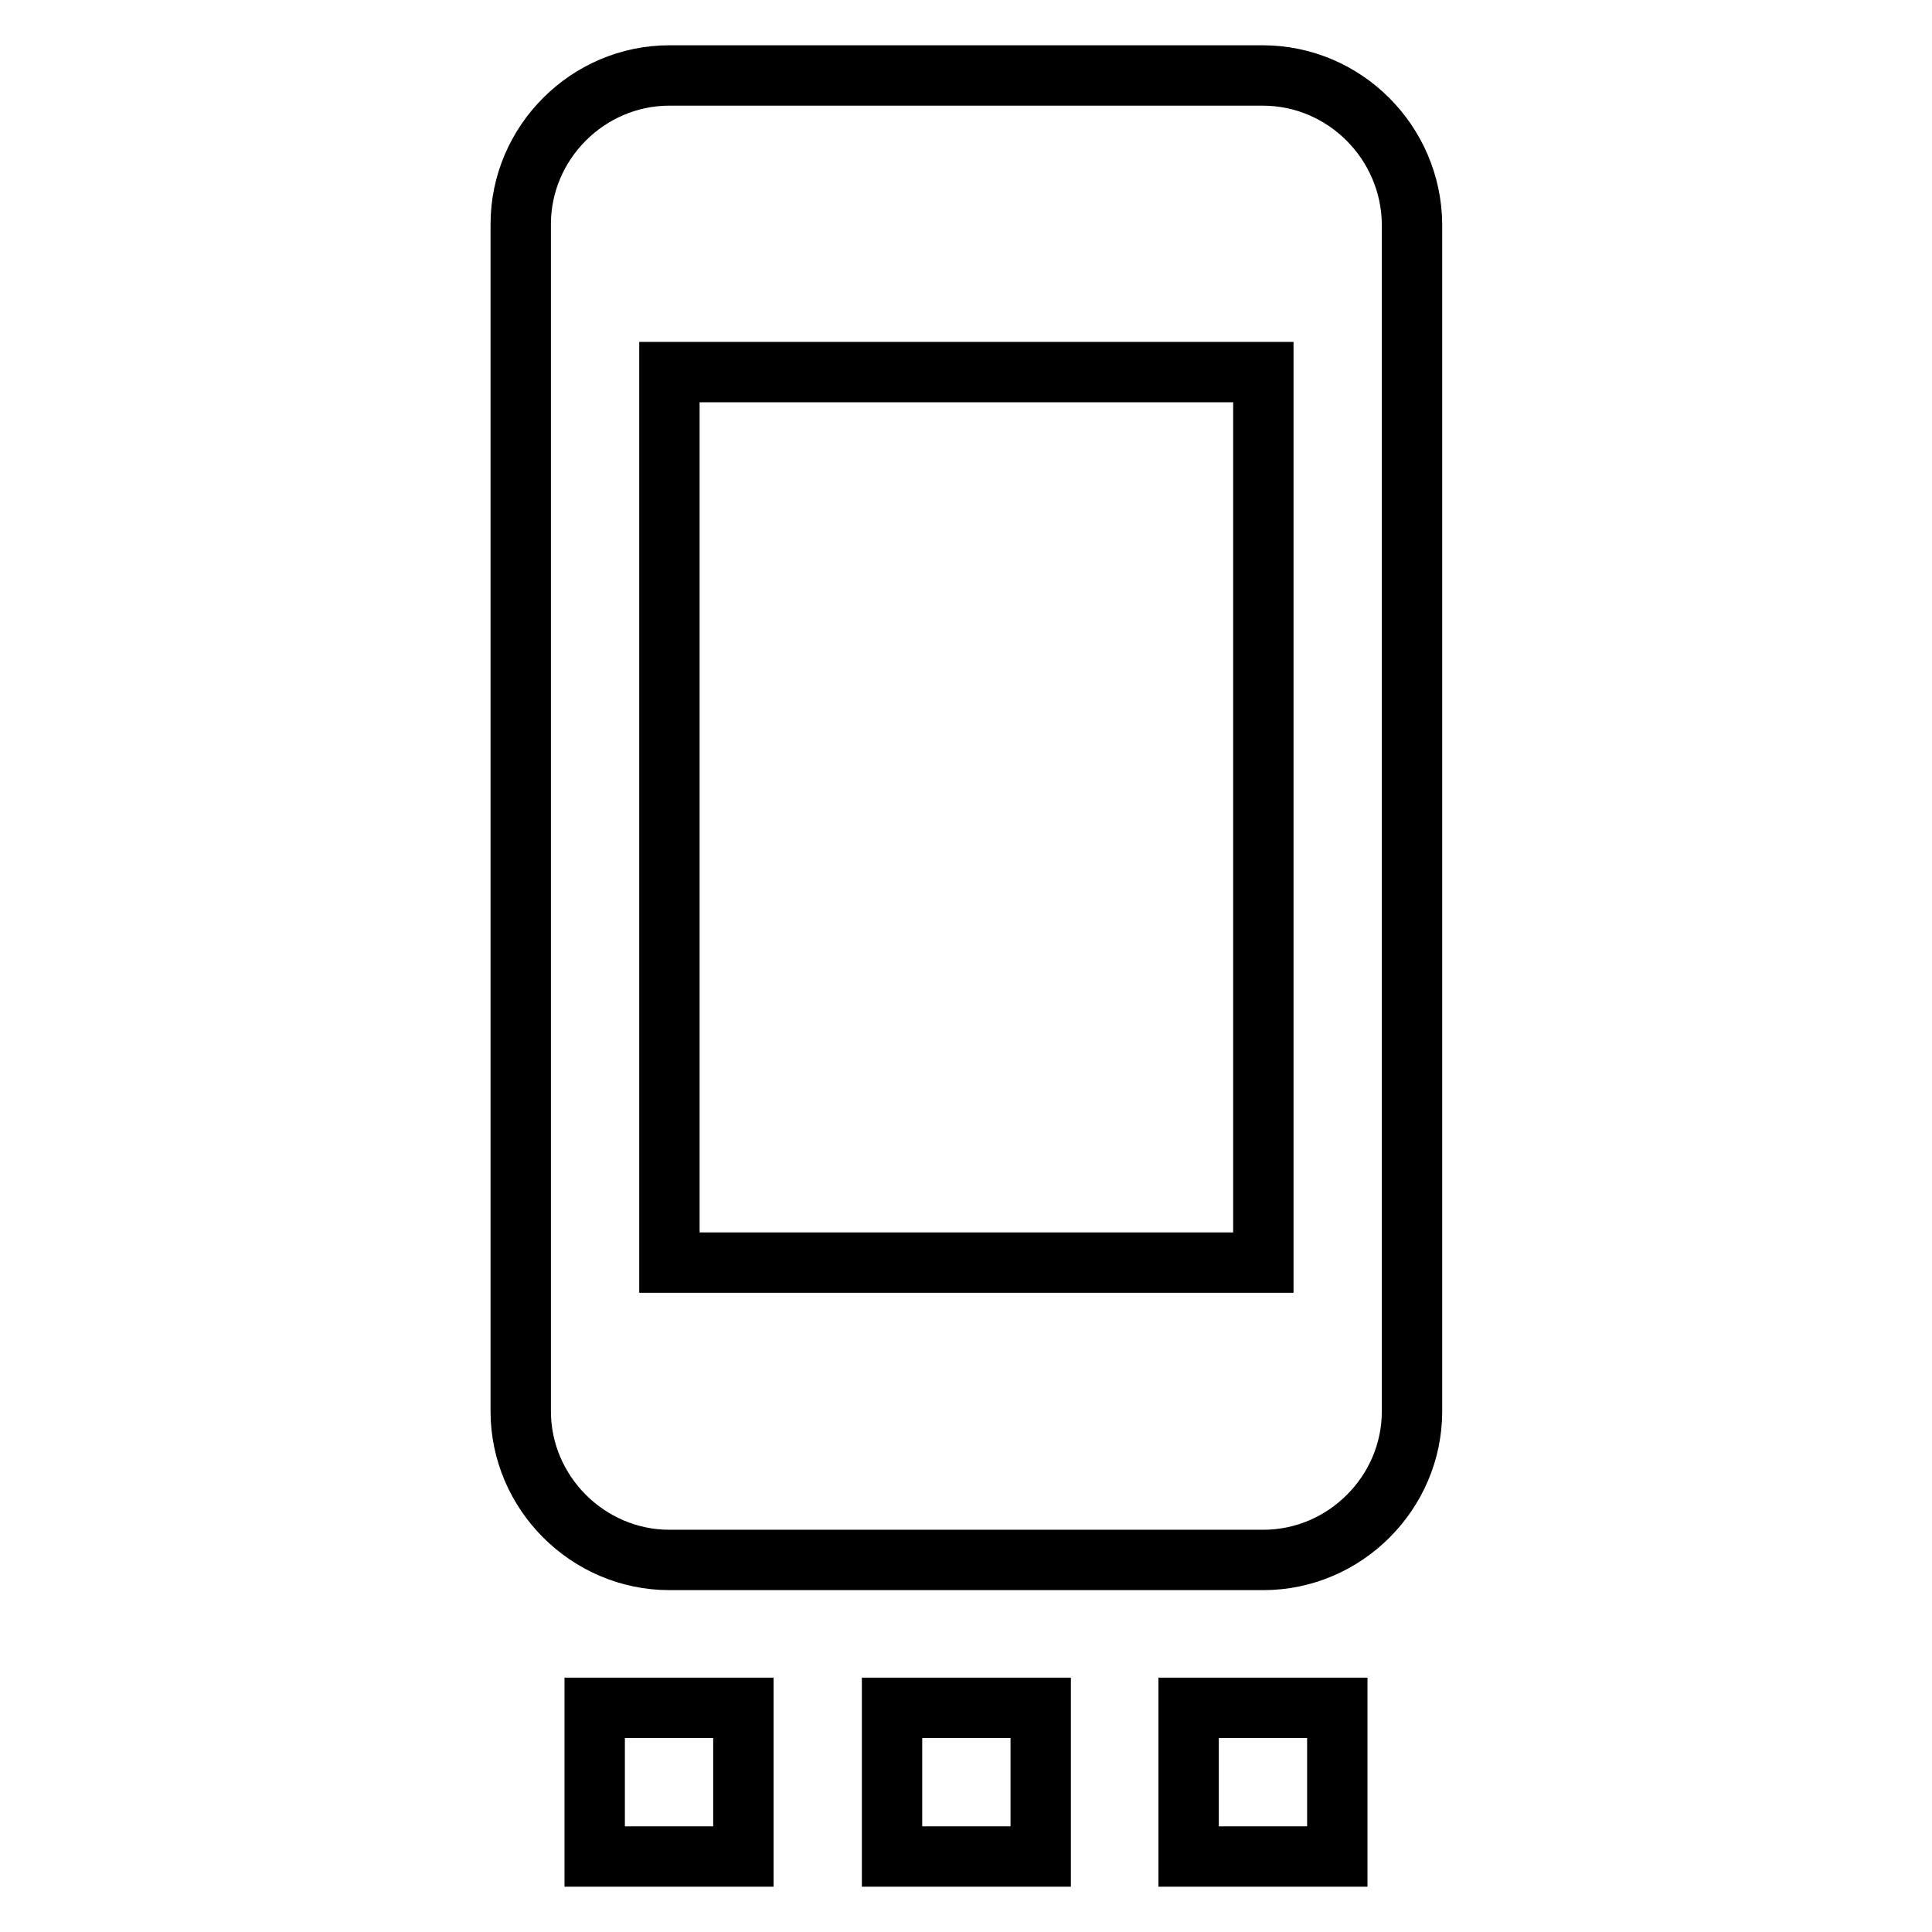 <?xml version="1.0" encoding="utf-8"?>
<!-- Svg Vector Icons : http://www.onlinewebfonts.com/icon -->
<!DOCTYPE svg PUBLIC "-//W3C//DTD SVG 1.1//EN" "http://www.w3.org/Graphics/SVG/1.1/DTD/svg11.dtd">
<svg version="1.1" xmlns="http://www.w3.org/2000/svg" xmlns:xlink="http://www.w3.org/1999/xlink" x="0px" y="0px" viewBox="0 0 256 256" enable-background="new 0 0 256 256" xml:space="preserve">
<g> <path stroke-width="8" fill-opacity="0" stroke="#000000"  d="M78.8,246h19.7v-19.7H78.8V246z M118.2,246h19.7v-19.7h-19.7V246z M157.5,246h19.7v-19.7h-19.7V246z  M167.3,10H88.7C77.9,10,69,18.9,69,29.7V187c0,10.8,8.9,19.7,19.7,19.7h78.7c10.8,0,19.7-8.9,19.7-19.7V29.7 C187,18.9,178.2,10,167.3,10z M167.3,167.3H88.7v-118h78.7V167.3z"/></g>
</svg>